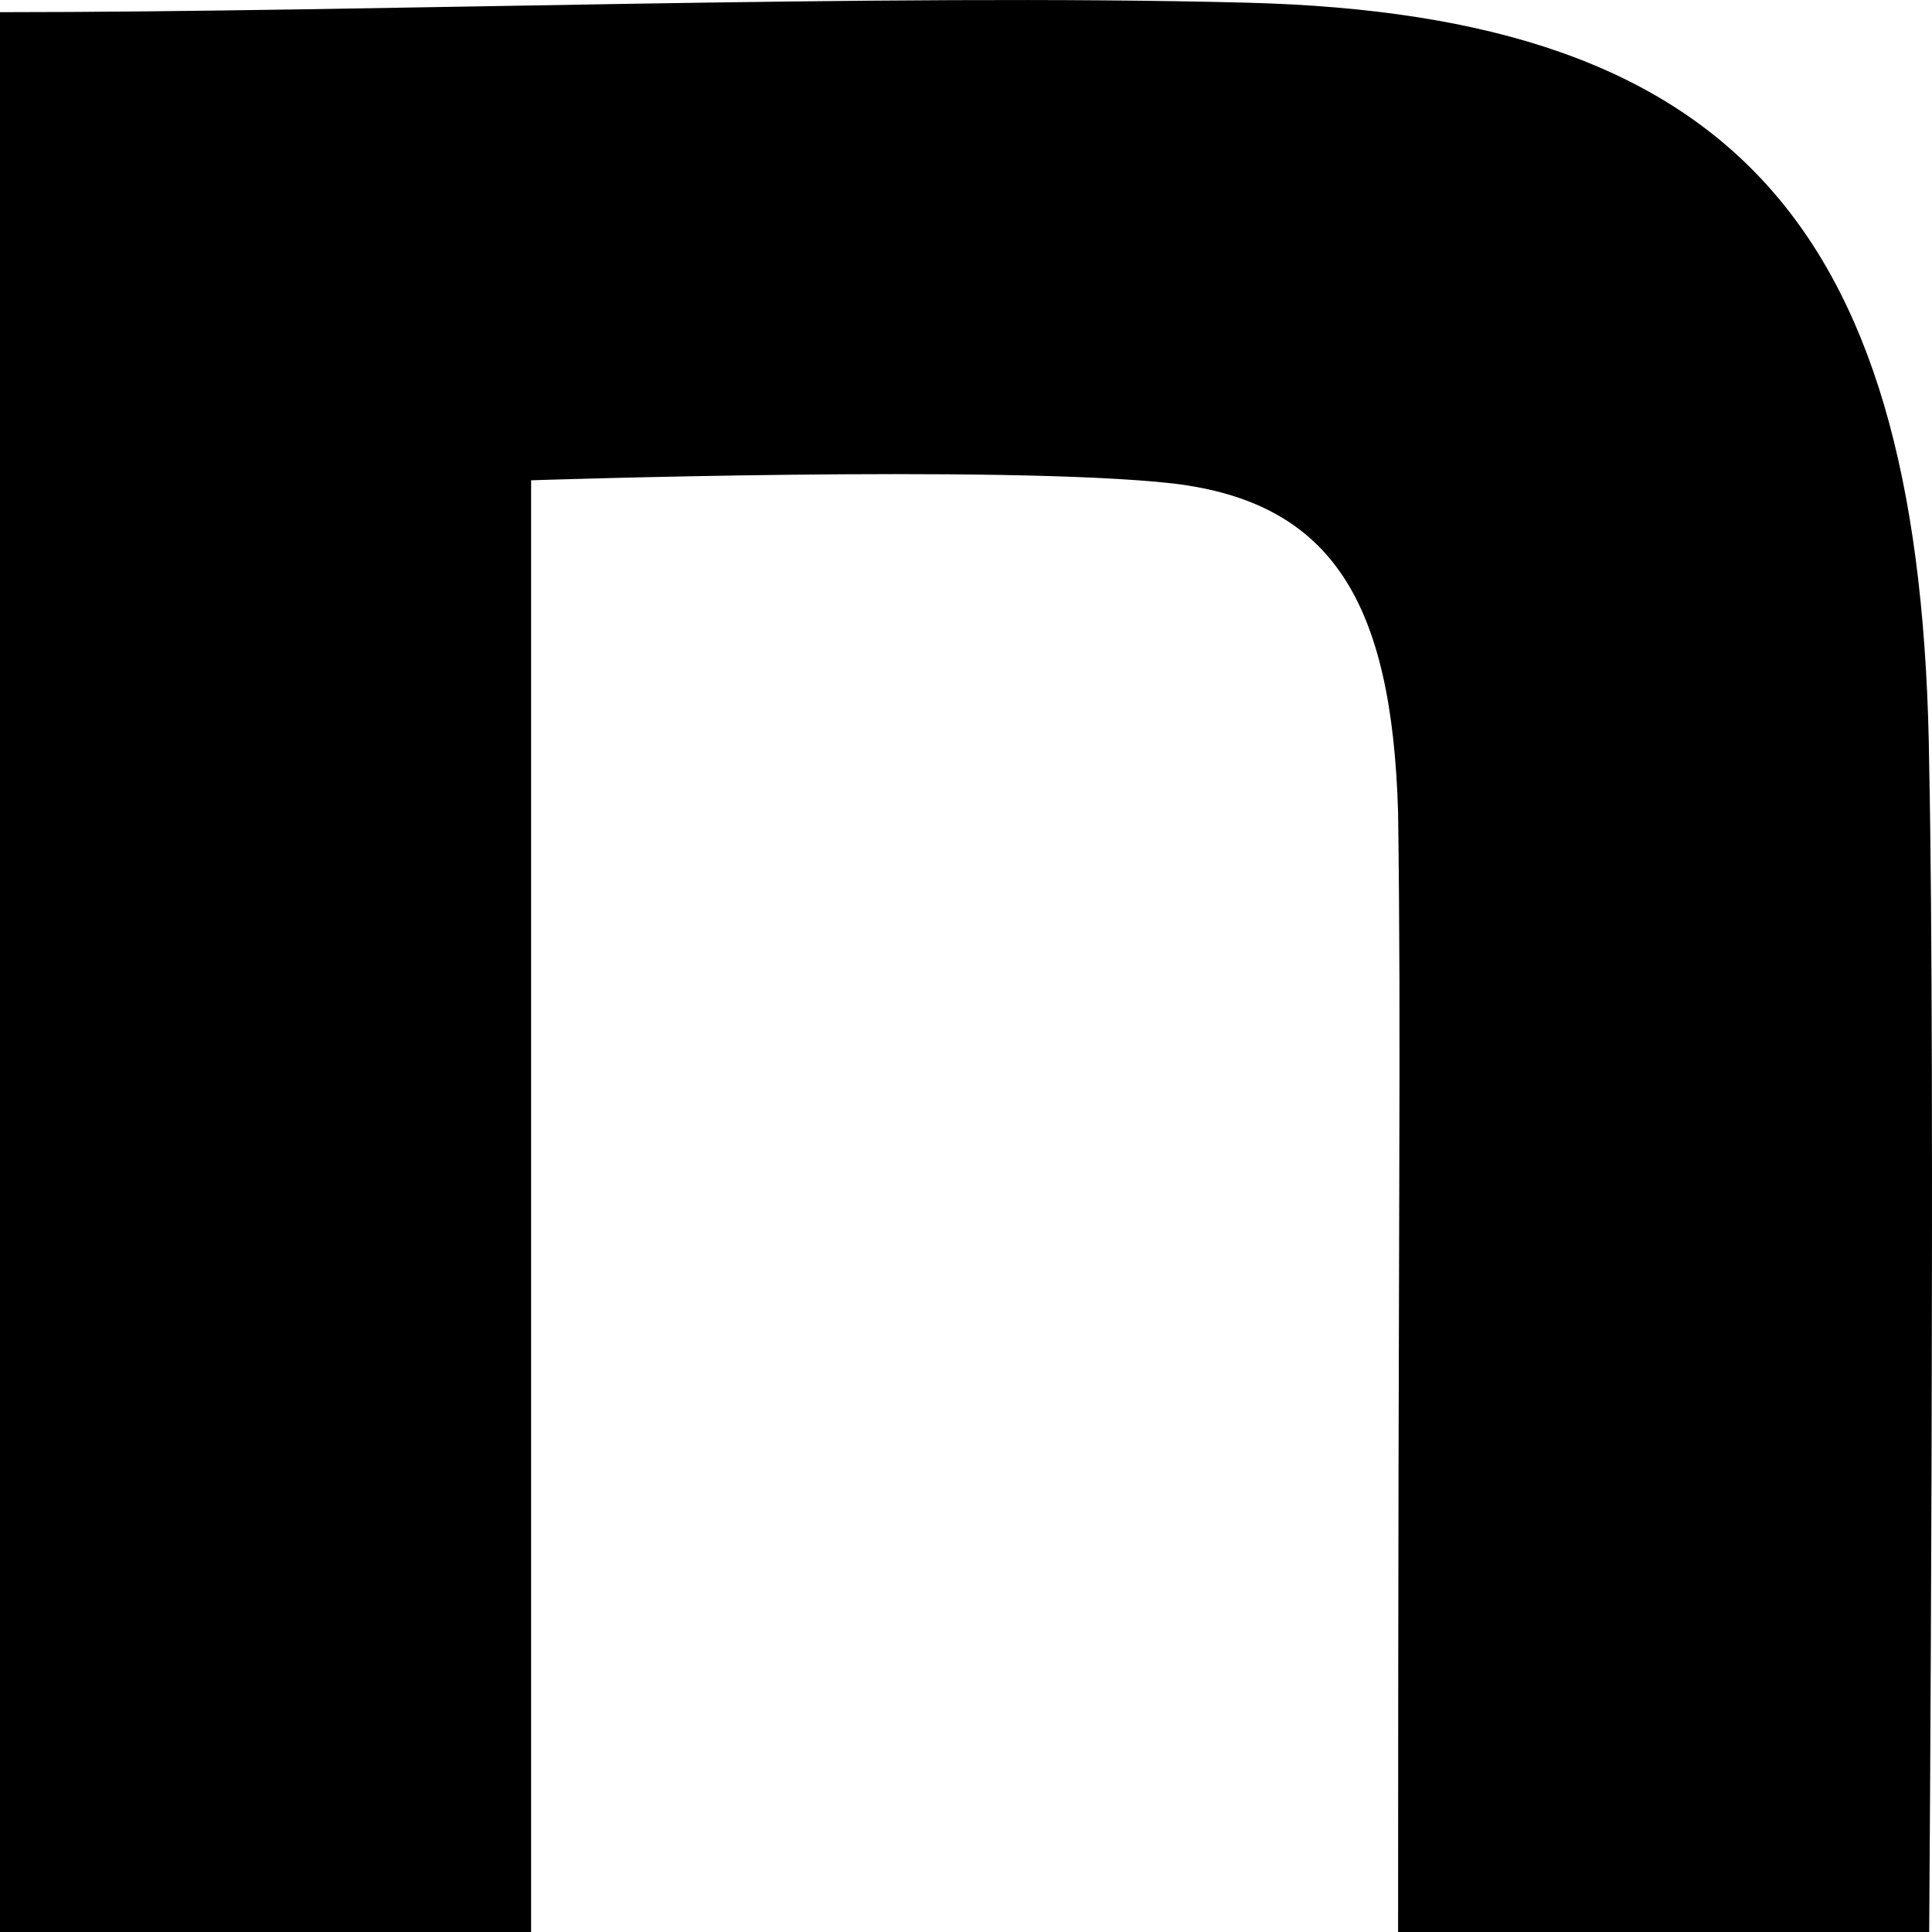 <svg width="20" height="20" fill="none" xmlns="http://www.w3.org/2000/svg"><path d="M0 .126c3.852 0 9.128-.197 12.915-.098 5.082.131 6.992 2.369 7.056 7.897.065 3.125 0 12.075 0 12.075h-5.498c0-7.83.033-9.123 0-11.59-.064-2.172-.678-3.207-2.328-3.405-1.748-.197-6.647-.033-6.647-.033V20H0V.126z" fill="#000"/></svg>
